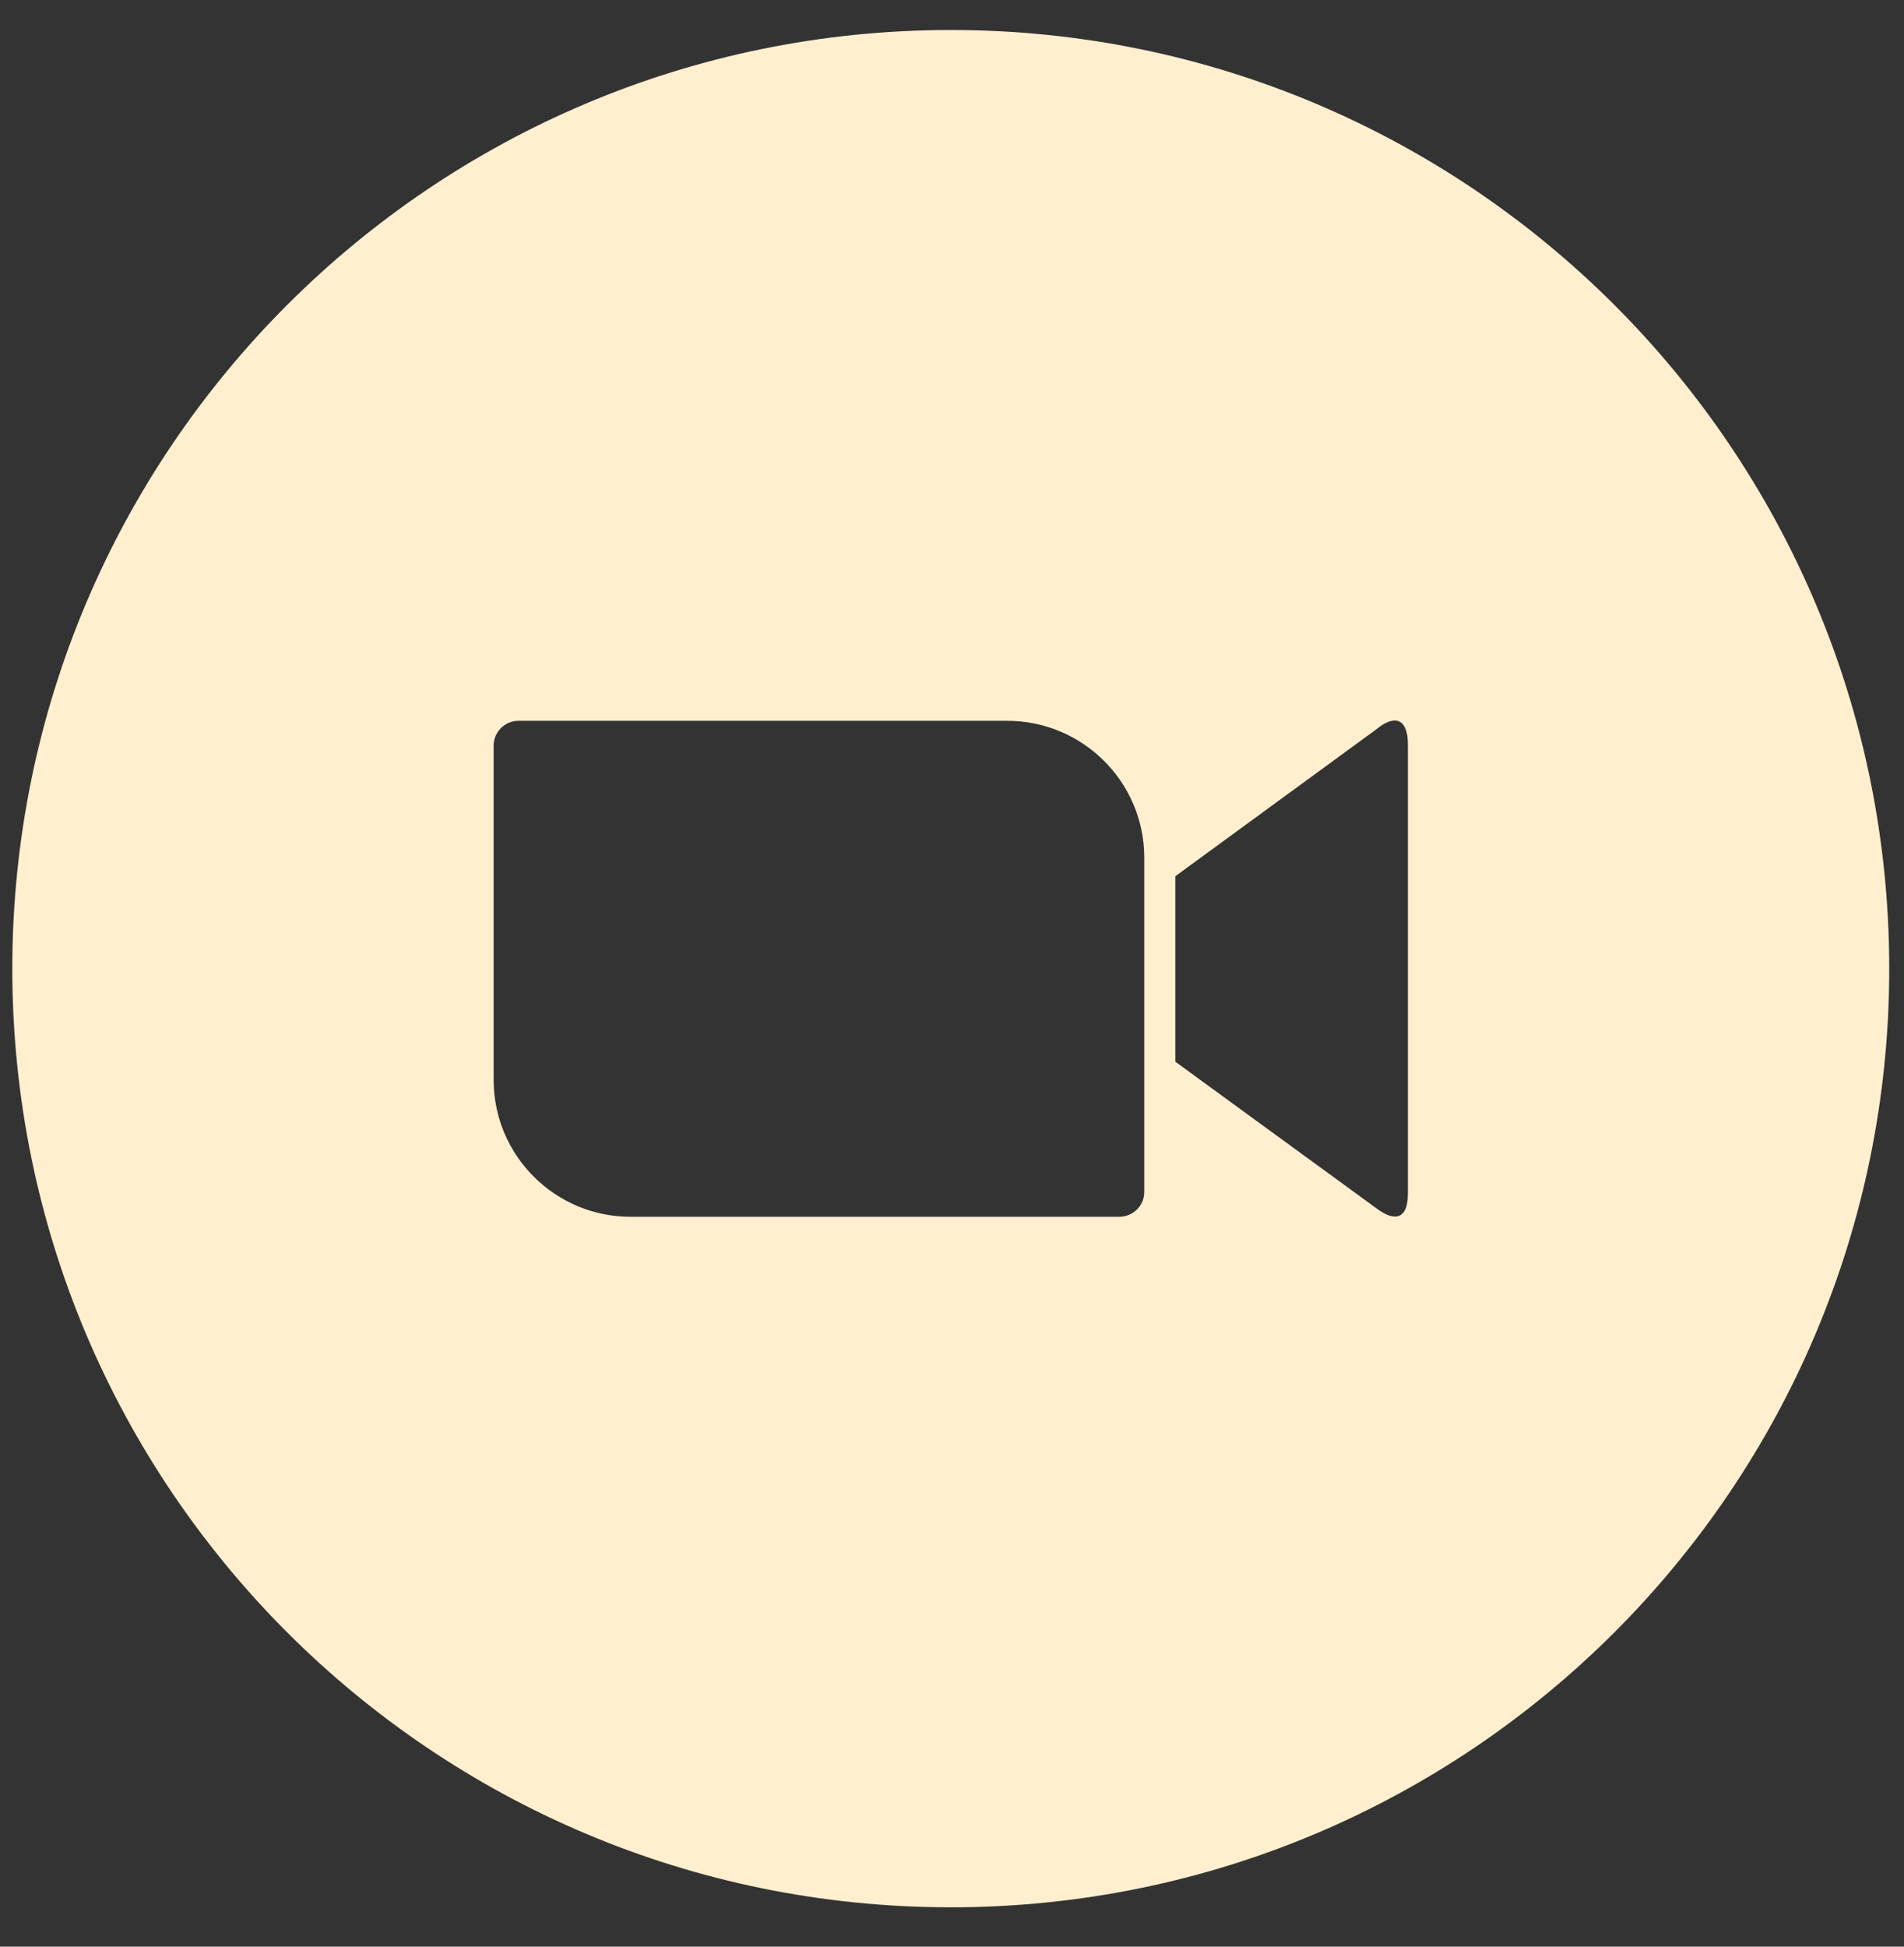 <svg xmlns="http://www.w3.org/2000/svg" width="45" height="46" viewBox="0 0 45 46" fill="none"><rect x="0" y="0" width="45" height="46" fill="#333333" stroke="none"/><g clip-path="url(#clip0_1888_502)"><path fill-rule="evenodd" clip-rule="evenodd" d="M22.471 0.709C34.721 0.709 44.651 10.639 44.651 22.89C44.651 35.14 34.721 45.07 22.471 45.07C10.221 45.07 0.291 35.14 0.291 22.89C0.291 10.639 10.221 0.709 22.471 0.709ZM11.667 17.618V25.53C11.674 27.321 13.135 28.761 14.918 28.753H26.453C26.78 28.753 27.044 28.489 27.044 28.169V20.255C27.037 18.466 25.575 17.026 23.793 17.033H12.258C11.93 17.033 11.667 17.297 11.667 17.618ZM27.779 20.705L32.541 17.225C32.955 16.883 33.275 16.969 33.275 17.589V28.197C33.275 28.903 32.883 28.818 32.541 28.56L27.779 25.089V20.705Z" fill="#FFEFCF"></path></g><defs><clipPath id="clip0_1888_502"><rect width="44.361" height="44.361" fill="white" transform="translate(0.291 0.71)"></rect></clipPath></defs></svg>